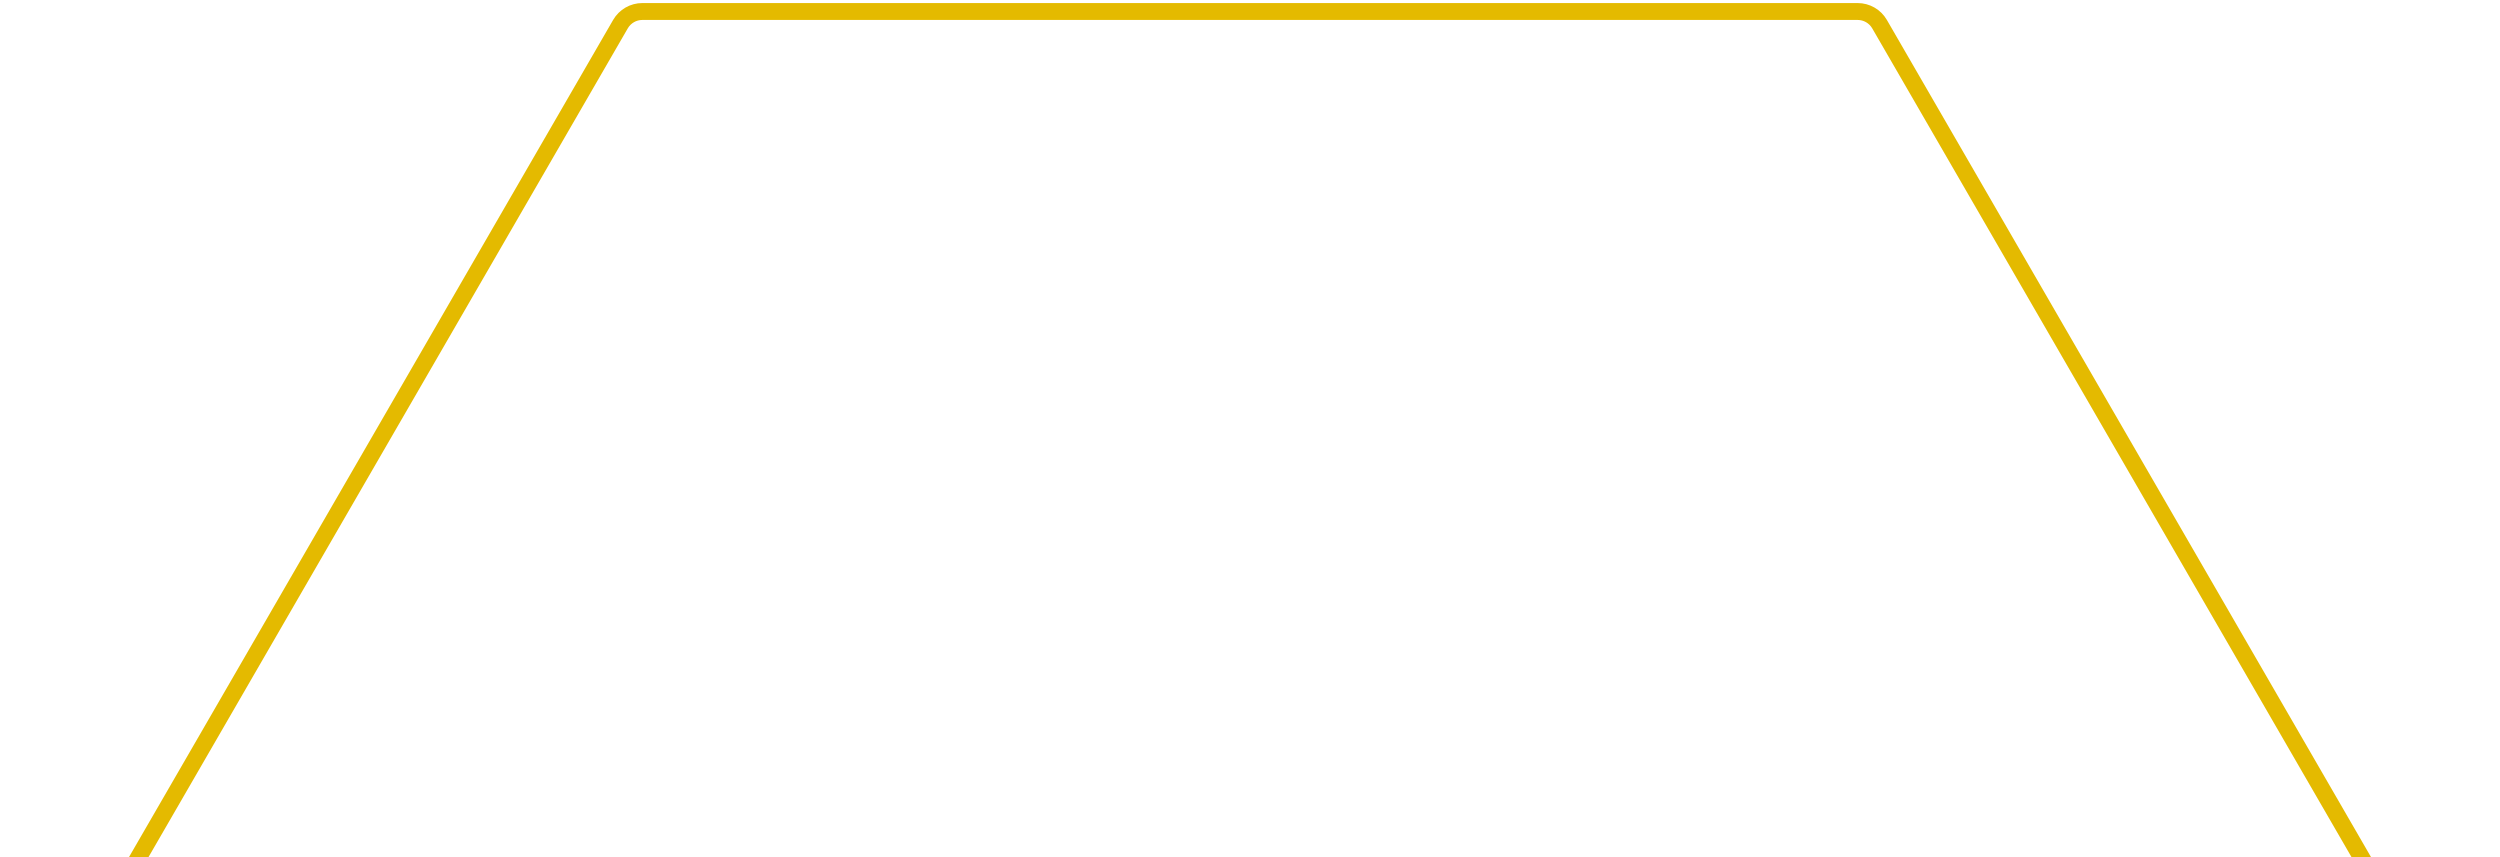 <svg width="592" height="203" viewBox="0 0 592 203" fill="none" xmlns="http://www.w3.org/2000/svg">
<path d="M588.952 254.496C590.027 256.355 590.027 258.645 588.952 260.504L445.079 509.28C444.007 511.135 442.027 512.277 439.885 512.277L152.115 512.277C149.973 512.277 147.993 511.135 146.921 509.28L3.048 260.504C1.973 258.645 1.973 256.355 3.048 254.496L146.921 5.72C147.993 3.865 149.973 2.723 152.115 2.723L439.885 2.724C442.027 2.724 444.007 3.865 445.079 5.72L588.952 254.496L590.682 253.496L588.952 254.496Z" stroke="#E4BA00" stroke-width="4"/>
</svg>
